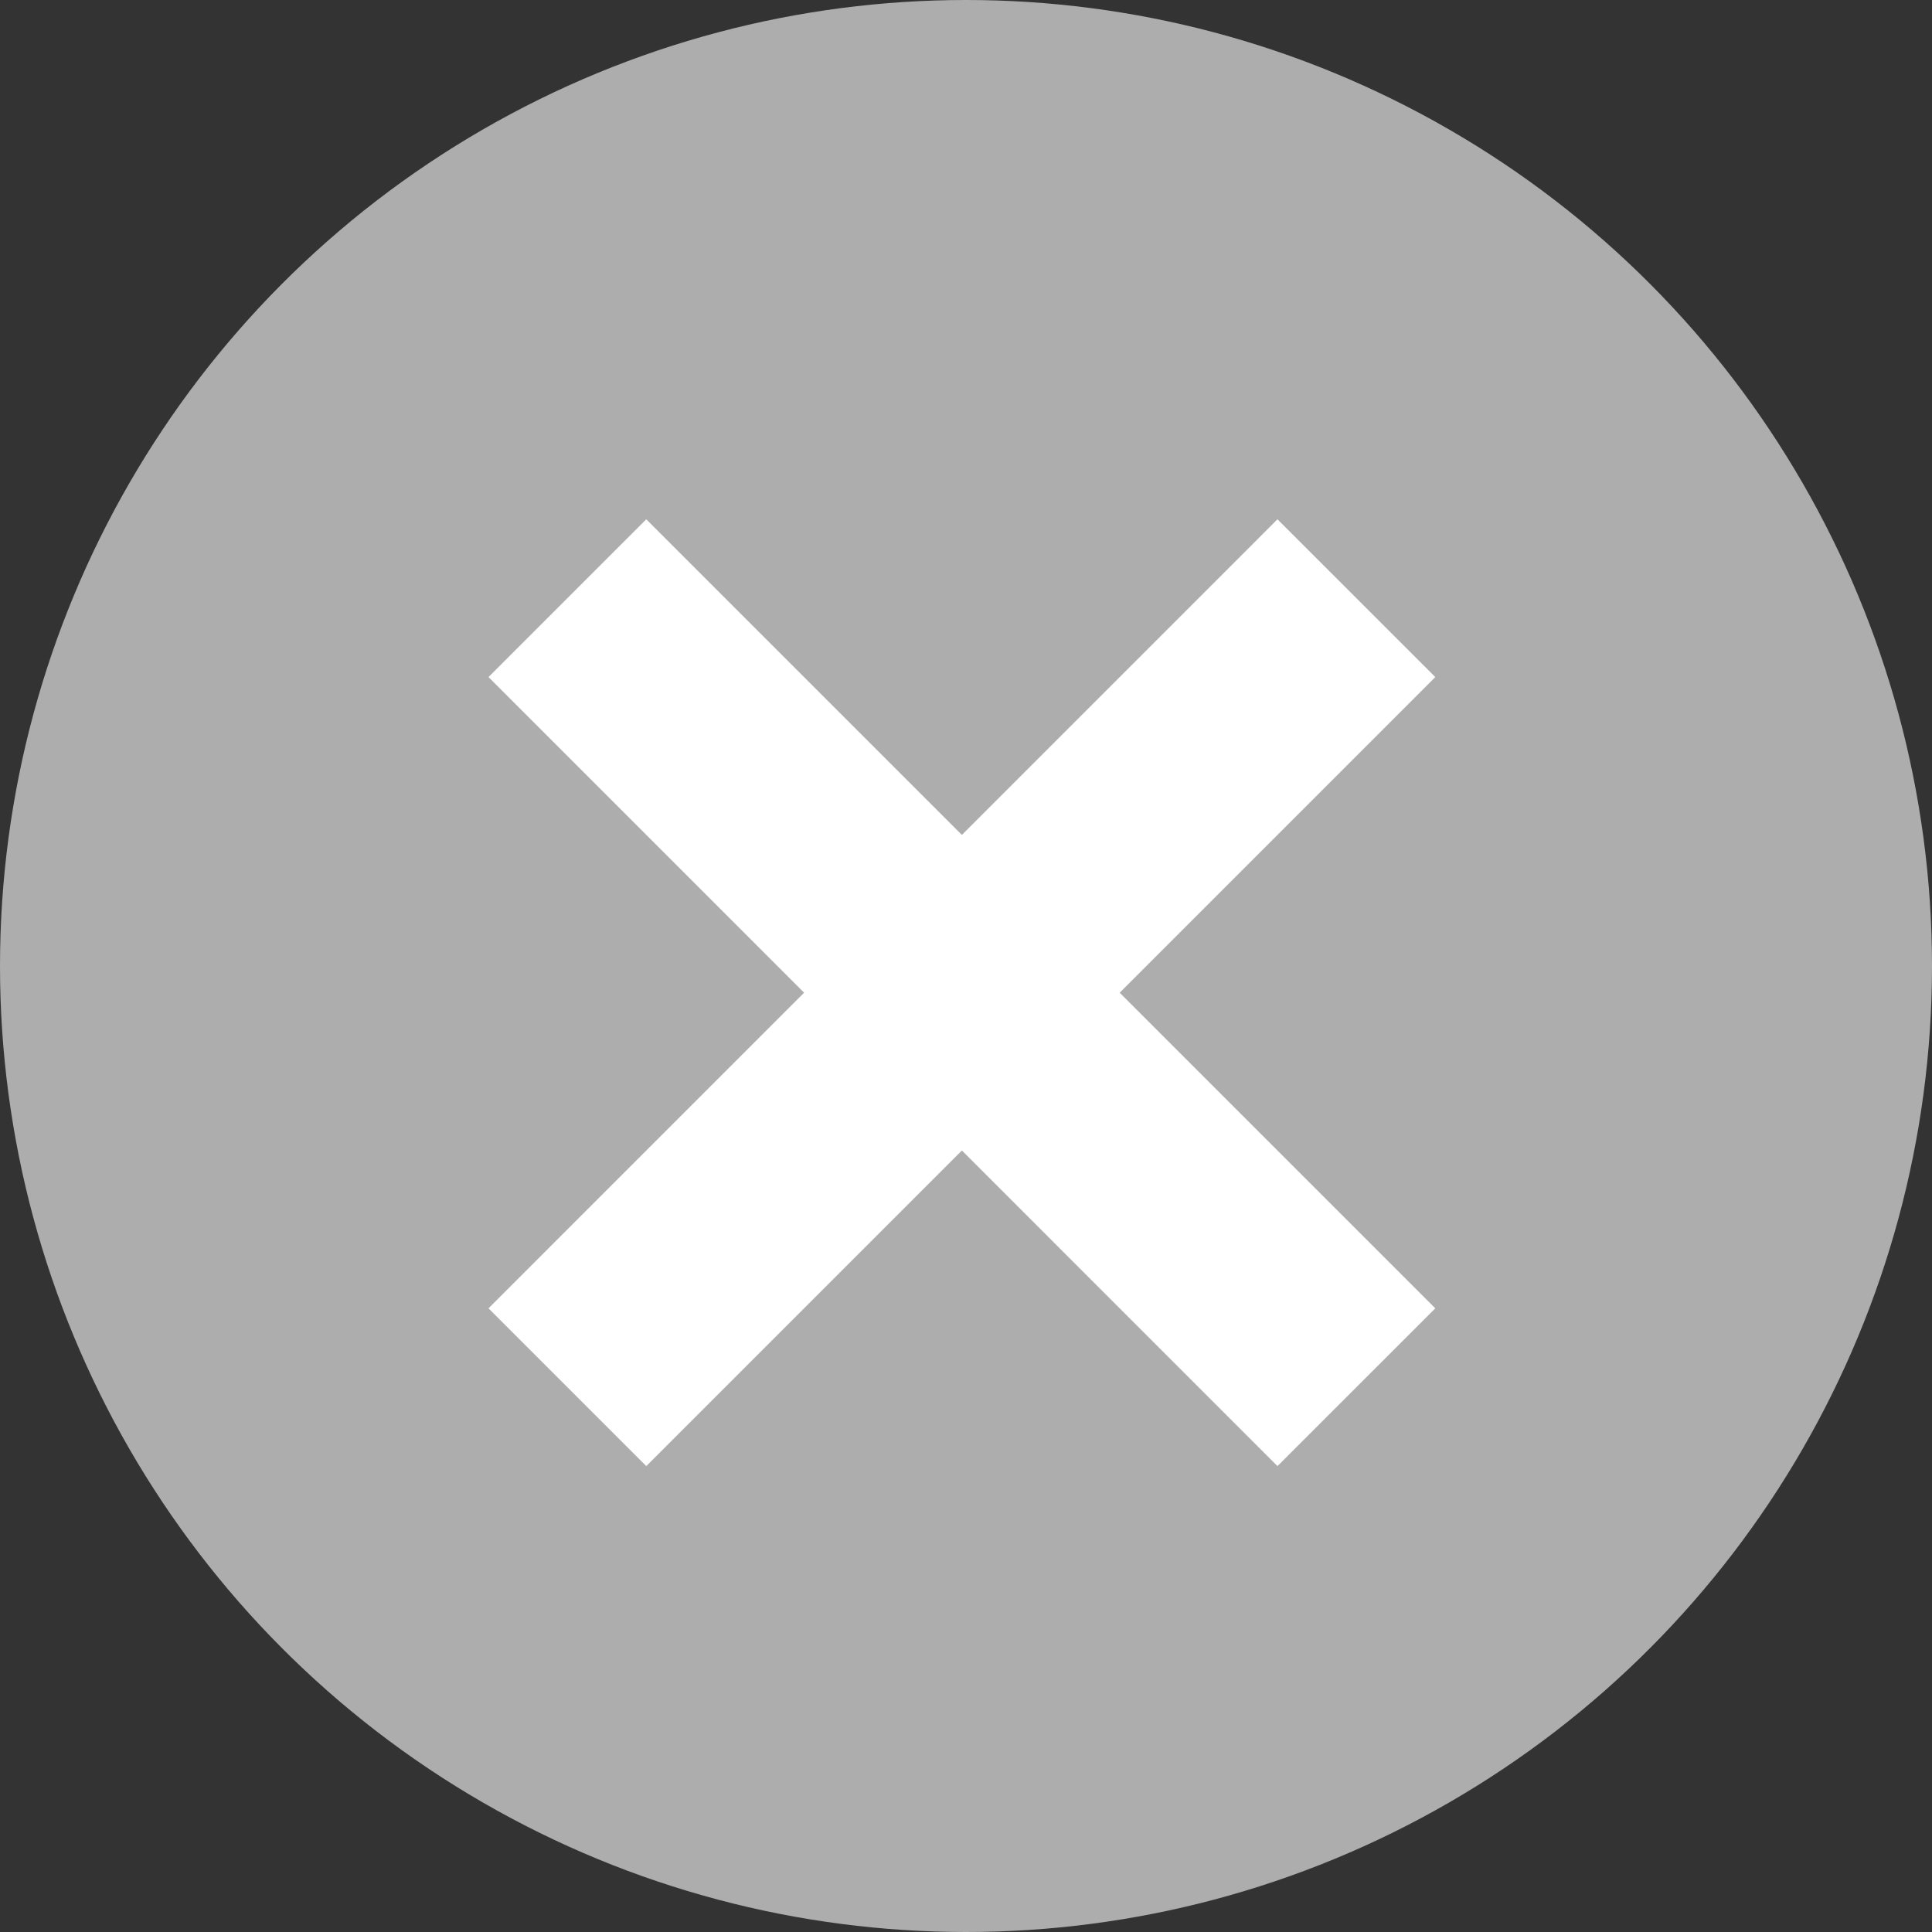 <svg width="33" height="33" viewBox="0 0 33 33" fill="none" xmlns="http://www.w3.org/2000/svg">
<rect x="0" y="0" width="33" height="33" fill="#333333" stroke="none"/>
<circle cx="16.5" cy="16.5" r="16.5" fill="#ADADAD"/>
<path d="M8.344 11.565L11.039 8.87L24.516 22.347L21.82 25.042M8.344 22.347L21.82 8.87L24.516 11.565L11.039 25.042" fill="white"/>
</svg>
